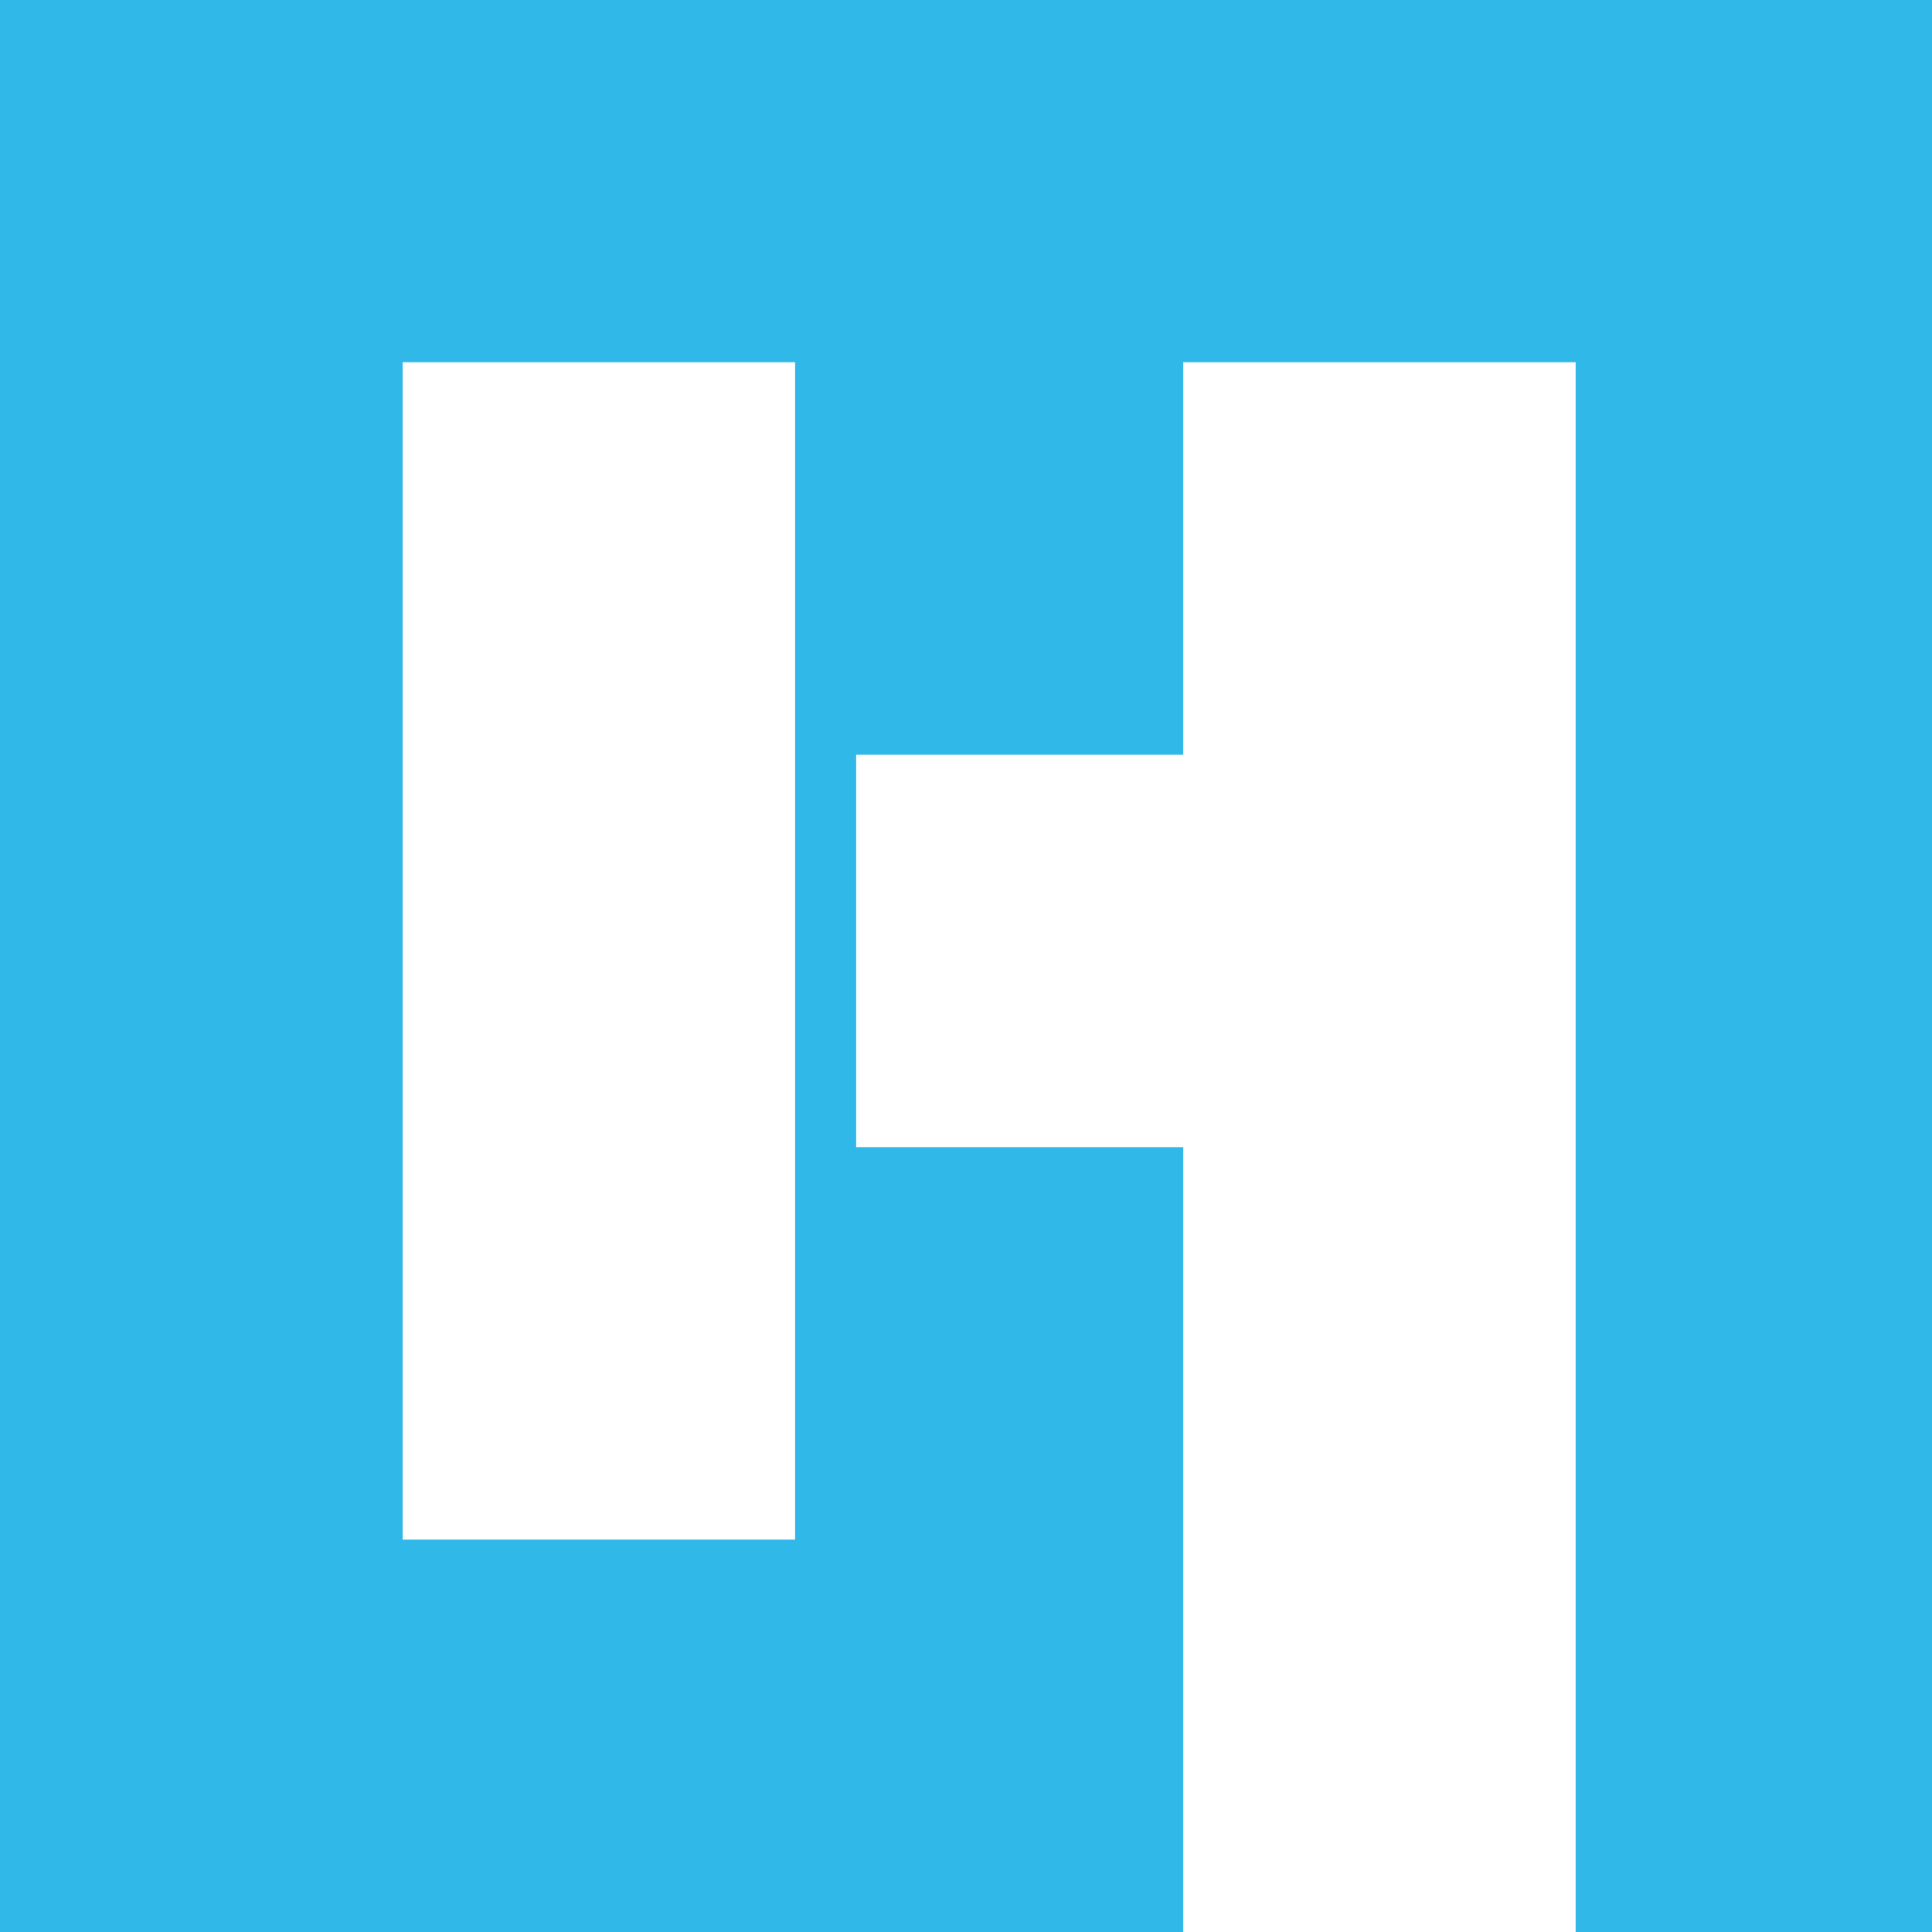 <svg width="20" height="20" viewBox="0 0 20 20" fill="none" xmlns="http://www.w3.org/2000/svg">
<rect width="20" height="20" fill="#30B9E8"/>
<path fill-rule="evenodd" clip-rule="evenodd" d="M12.249 7.813H8.863V11.875H12.249V20H16.311V3.75H12.249V7.813Z" fill="white"/>
<path d="M8.231 3.75H4.168V15.938H8.231V3.75Z" fill="white"/>
</svg>
